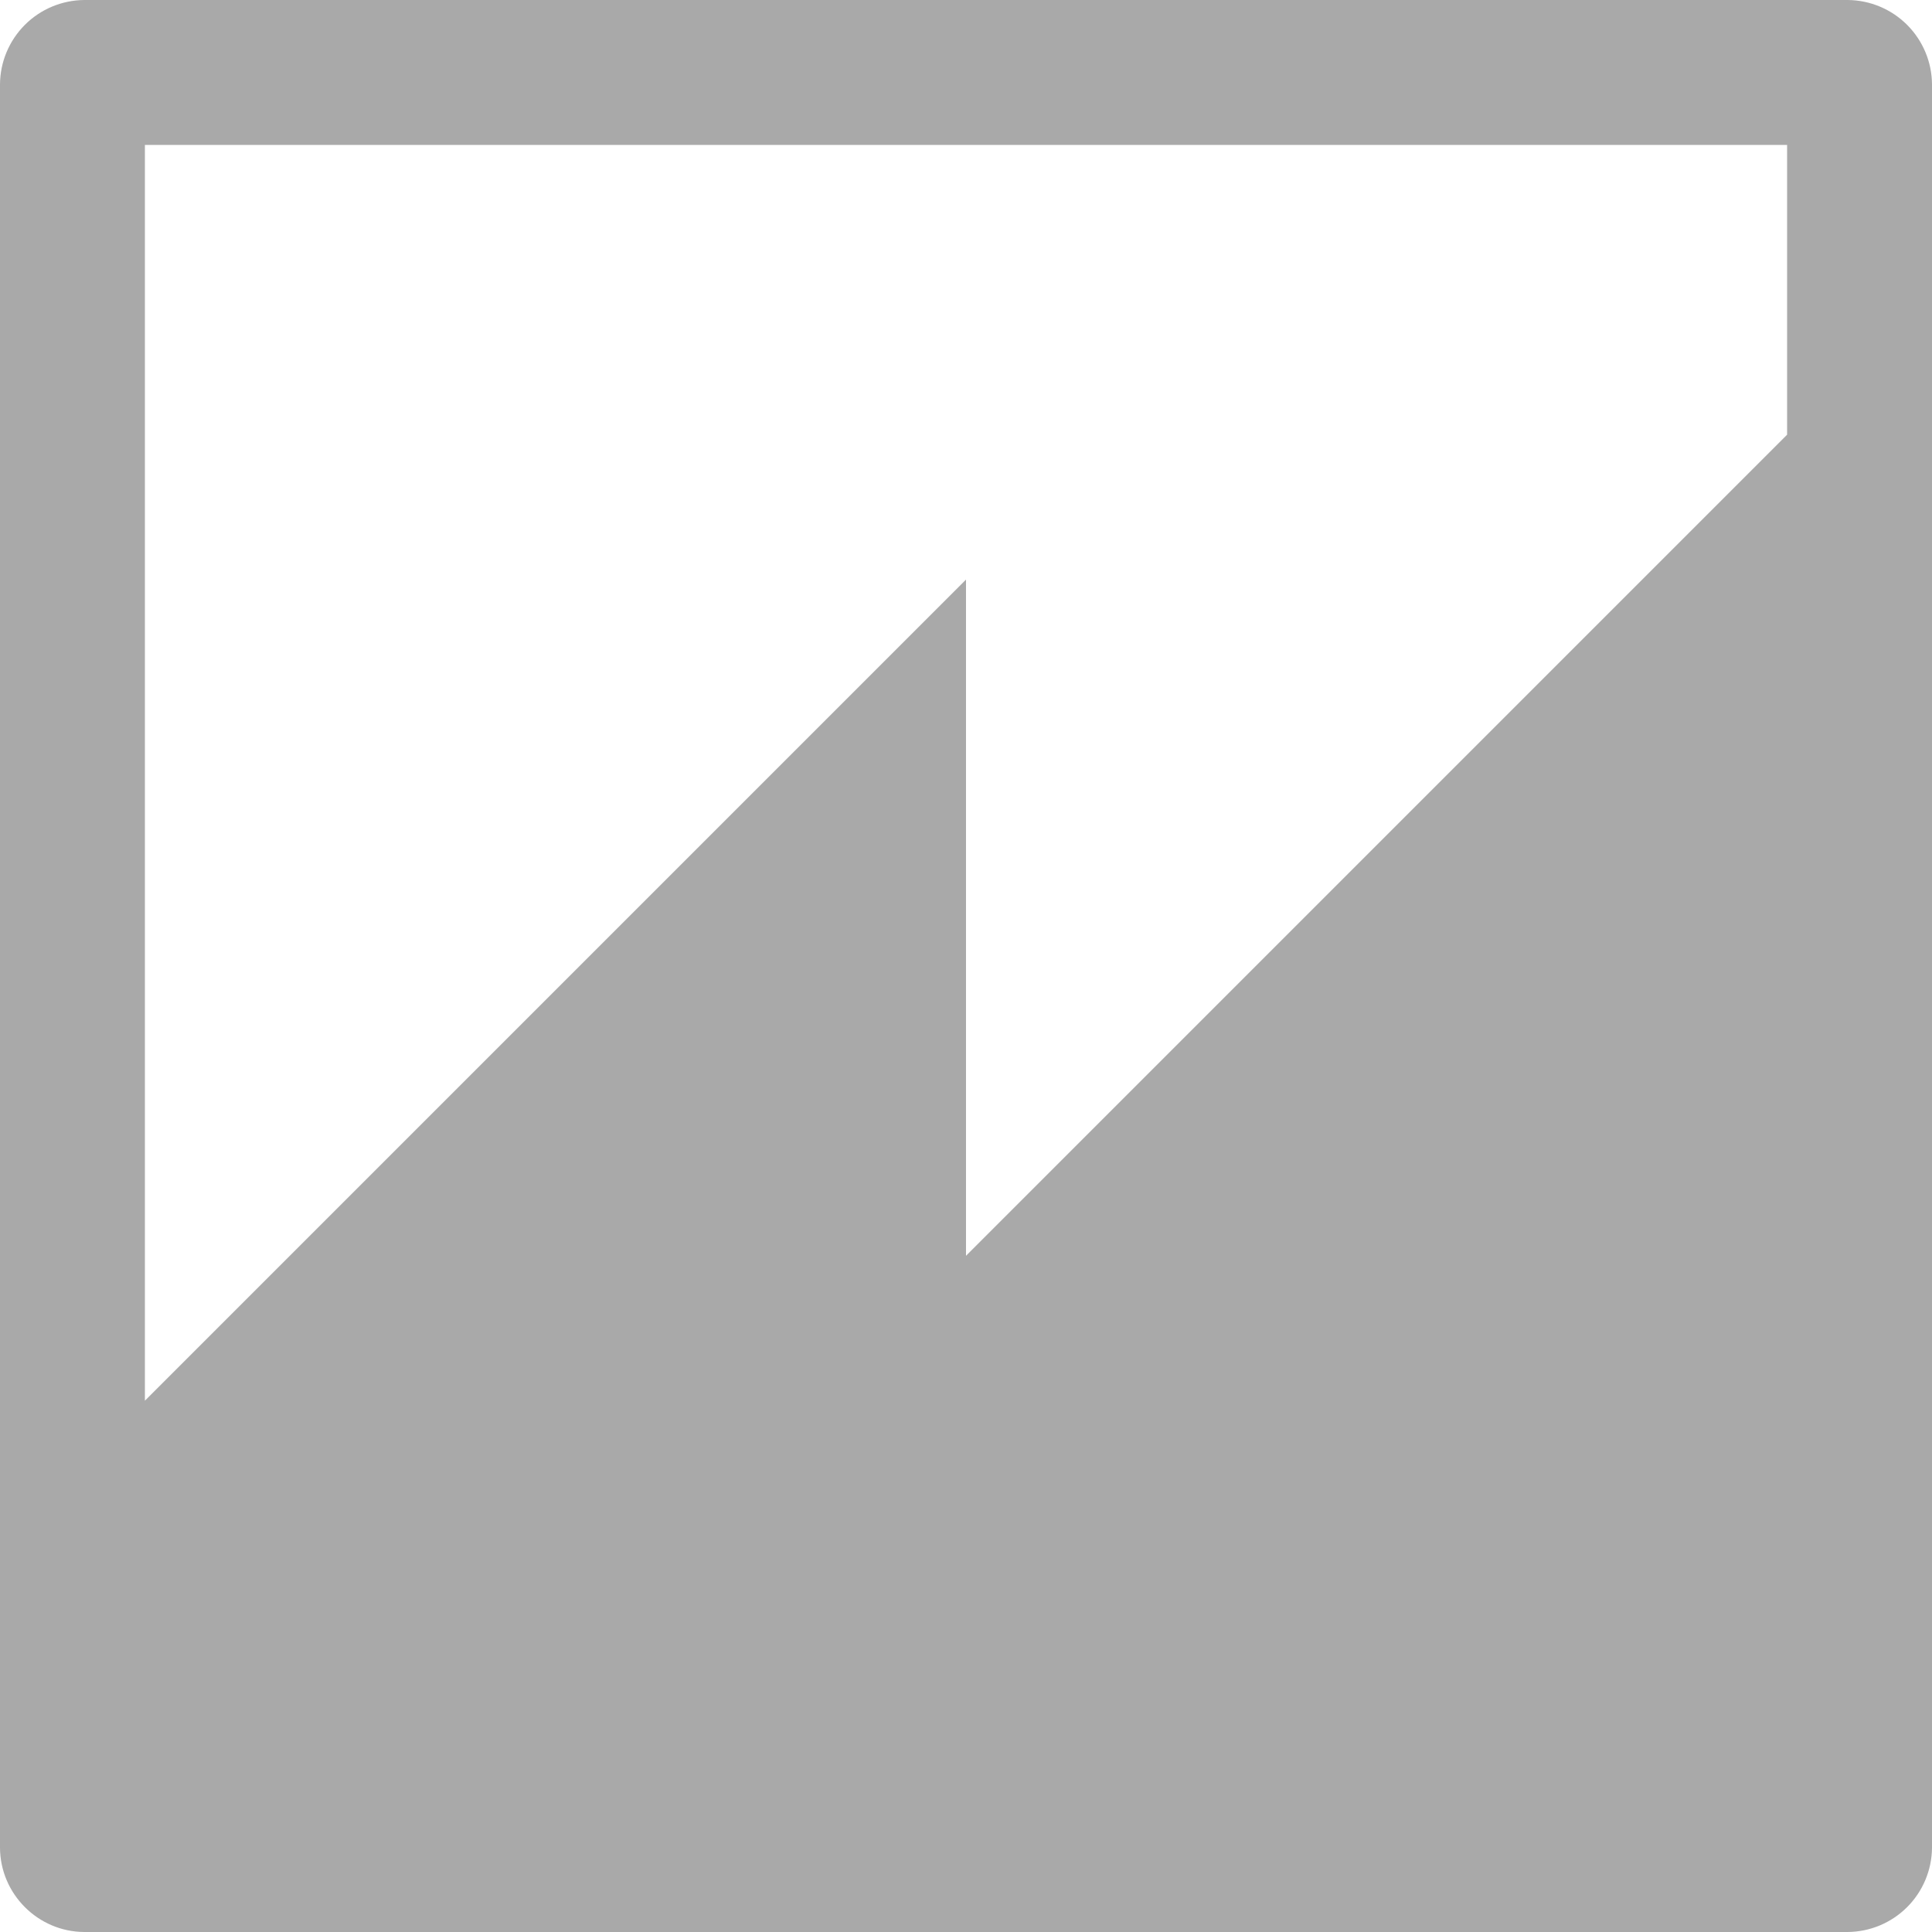 <svg xmlns="http://www.w3.org/2000/svg" width="64" height="64" viewBox="0 0 64 64" fill="none"><g clip-path="url(#clip0_3679_10180)"><path fill-rule="evenodd" clip-rule="evenodd" d="M59.2 14.4L32 41.6V19.2L4.8 46.4V4.8H59.2M2.794 0C2.055 0.005 1.348 0.3 0.825 0.822C0.303 1.344 0.006 2.05 0 2.789L0 61.205C0.006 62.741 1.259 63.992 2.789 64H61.205C61.943 63.995 62.65 63.7 63.173 63.179C63.696 62.657 63.993 61.951 64 61.213V2.794C63.995 2.055 63.699 1.349 63.178 0.826C62.656 0.303 61.95 0.007 61.211 0L2.794 0Z" fill="#A9A9A9"></path></g><defs><clipPath id="clip0_3679_10180"><rect width="64" height="64" fill="white"></rect></clipPath></defs></svg>